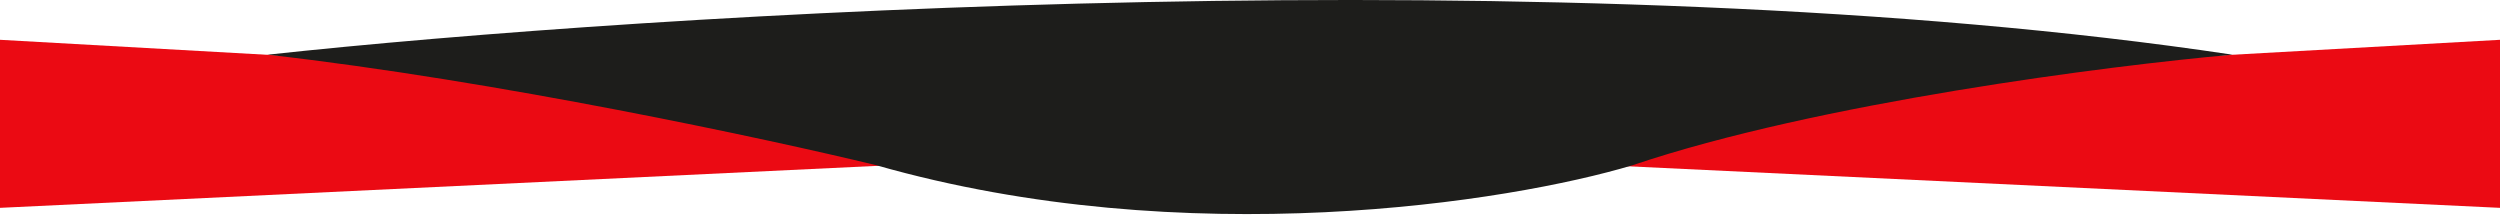<svg width="1696" height="146" viewBox="0 0 1696 146" fill="none" xmlns="http://www.w3.org/2000/svg">
<path d="M0 27L846 74.5L1696 27V141L846 100.5L0 141V27Z" fill="#EB0A13"/>
<path d="M1514.5 37.105C1067.3 -30.095 439.5 9.105 181.5 37.105C337.1 54.705 521.667 94.438 594.5 112.105C804.9 172.105 1024.17 137.105 1107.5 112.105C1233.1 69.705 1431.17 44.438 1514.5 37.105Z" fill="#1D1D1B"/>
</svg>
